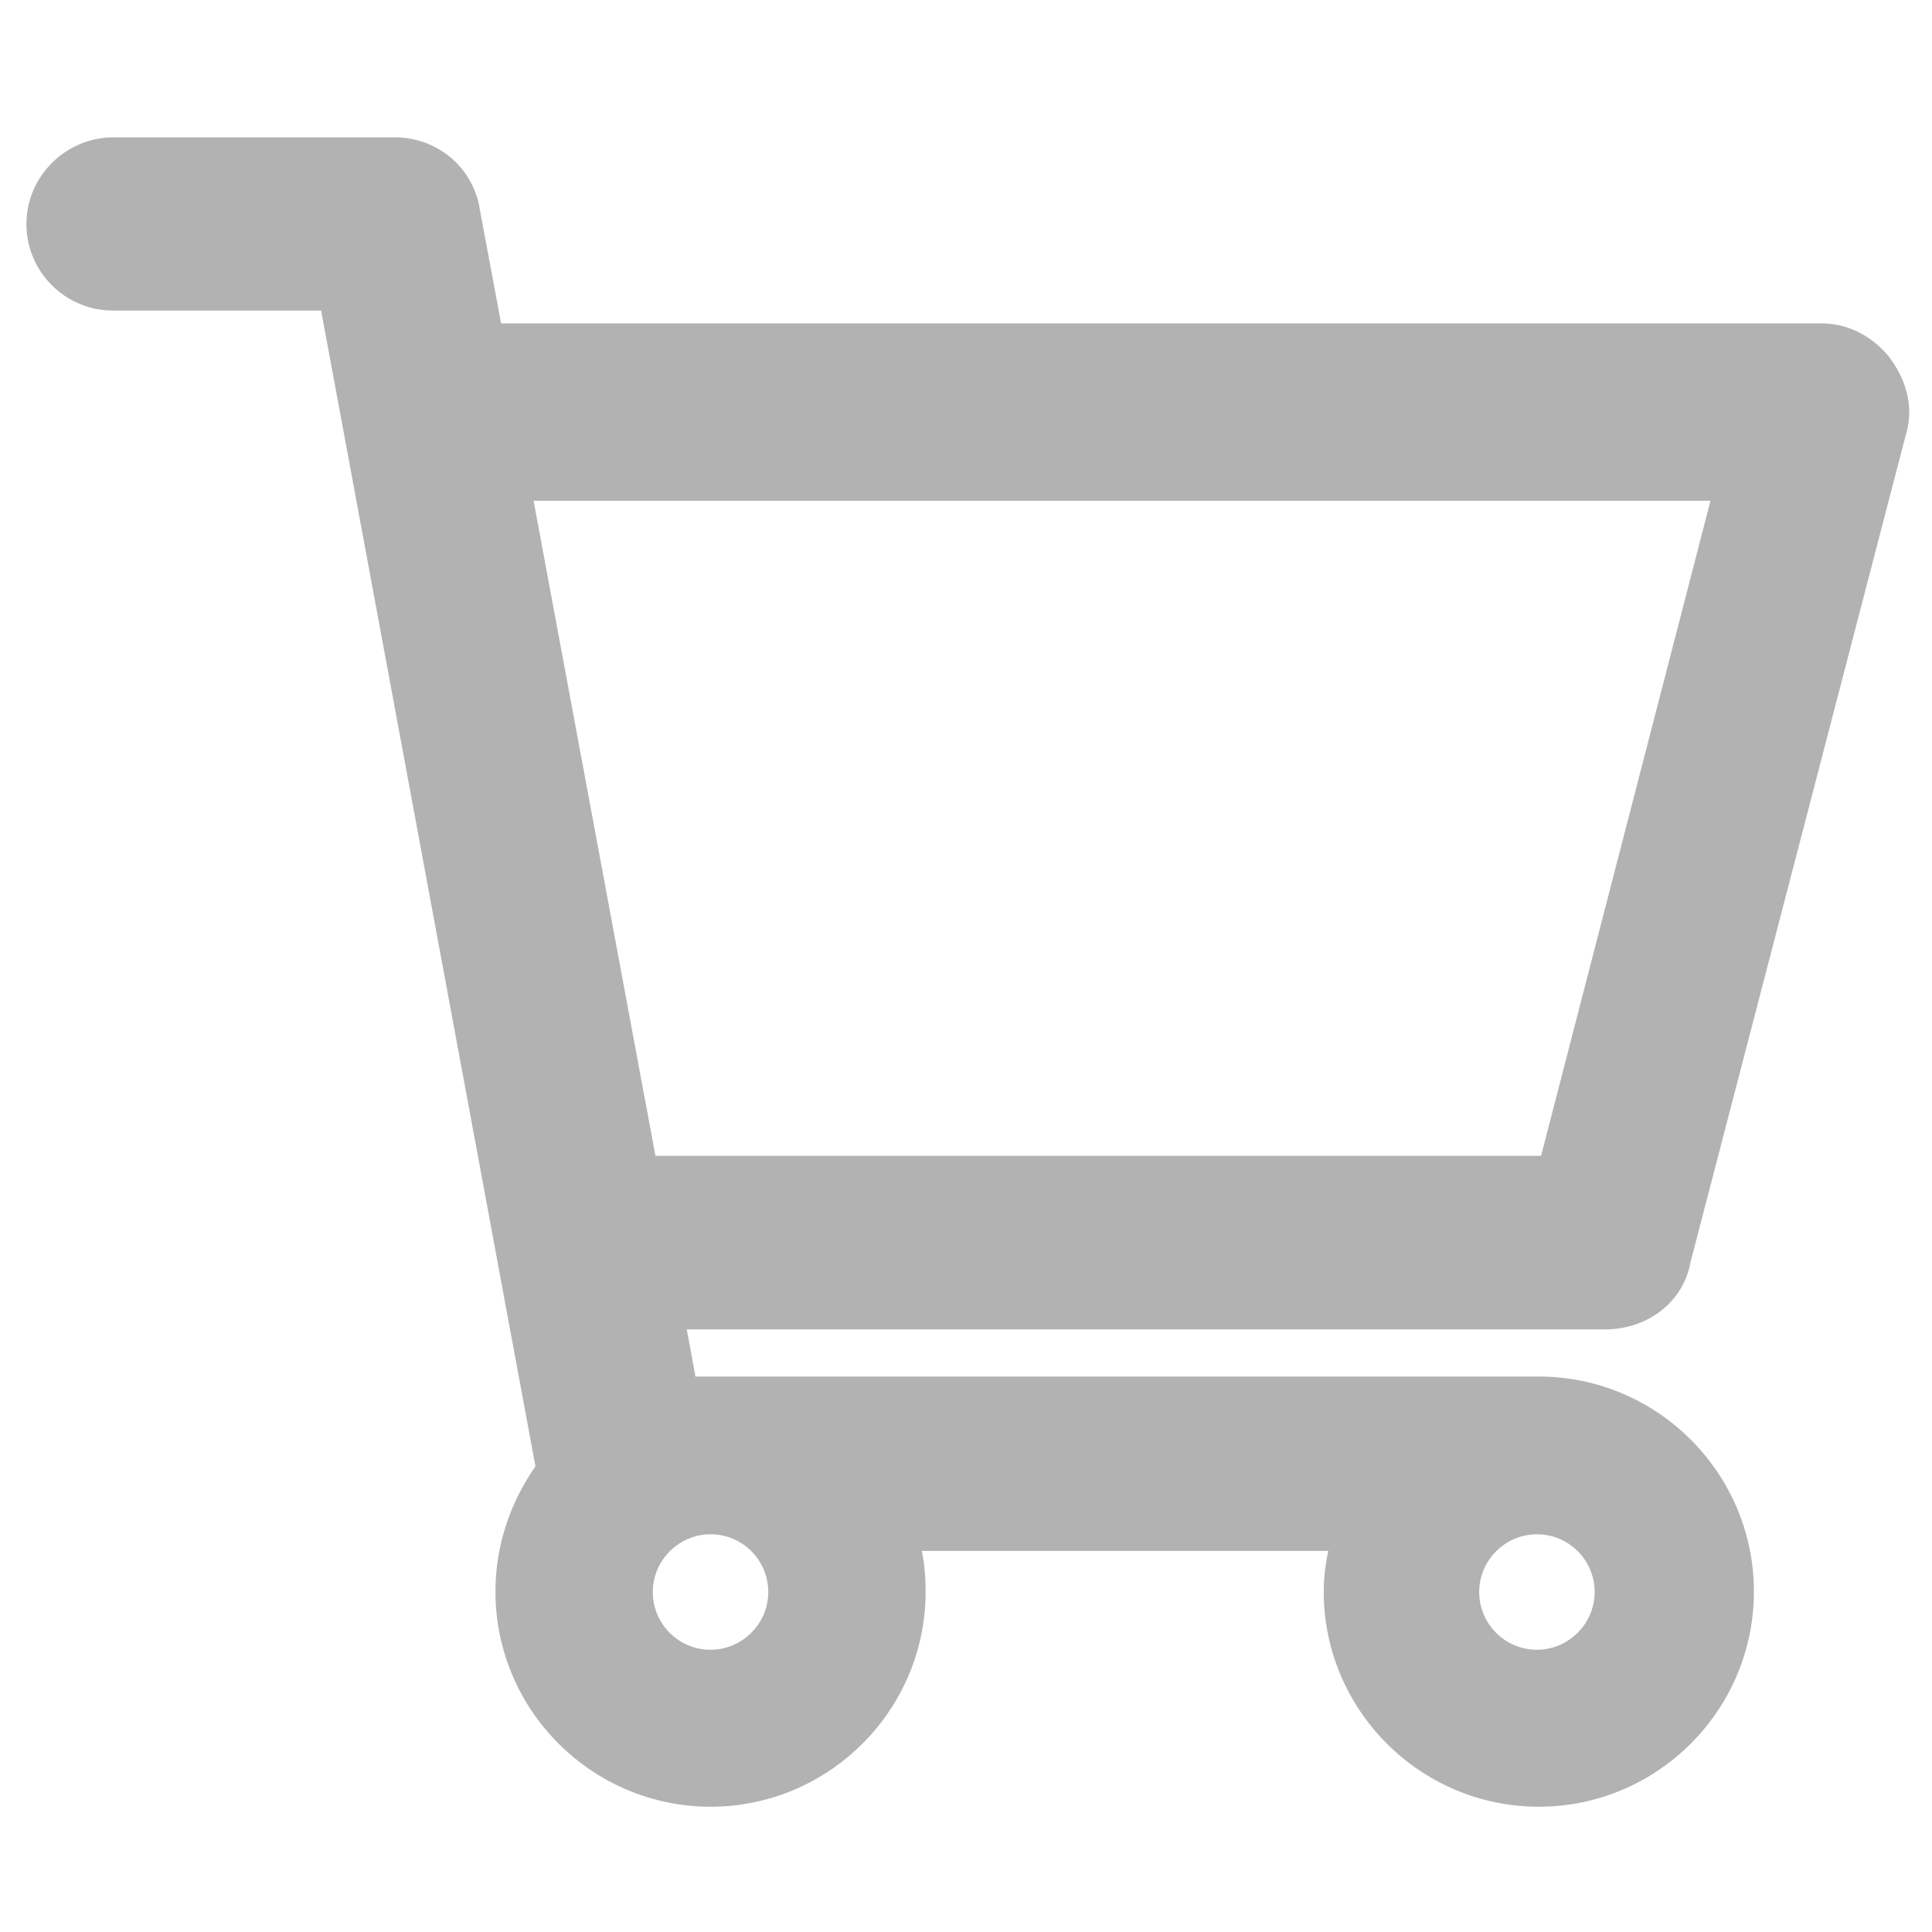 <?xml version="1.0" encoding="utf-8"?>
<!-- Generator: Adobe Illustrator 22.1.0, SVG Export Plug-In . SVG Version: 6.00 Build 0)  -->
<svg version="1.1" id="Ebene_1" xmlns="http://www.w3.org/2000/svg" xmlns:xlink="http://www.w3.org/1999/xlink" x="0px" y="0px"
	 viewBox="0 0 512 512" style="enable-background:new 0 0 512 512;" xml:space="preserve">
<style type="text/css">
	.st0{fill:#B2B2B2;}
</style>
<path class="st0" d="M448,334.5l57.1-219.4c2-6.6,0.5-13.7-4.1-20l-0.2-0.3c-4.6-5.8-11.2-9.1-18-9.1H132.8l-5.8-31l0-0.2
	c-2.2-10.6-11.4-18.1-22.4-18.1H29.9C17.3,36.5,7,46.8,7,59.4s10.3,22.9,22.9,22.9h55.2l56.8,306.3c-6.9,9.9-10.6,21.3-10.6,33.2
	c0,31.4,25.6,57,57,57s57-25.6,57-57c0-3.8-0.3-7.3-1-10.8H352c-0.7,3.4-1.2,7-1.2,10.8c0,31.4,25.6,57,57,57c31.4,0,57-25.6,57-57
	s-25.6-57-57-57H184.3l-2.3-12.5h243.6C436.9,352.2,446.2,344.8,448,334.5z M407.3,406.6c8.5,0,15.3,6.9,15.3,15.3
	s-6.9,15.3-15.3,15.3c-8.5,0-15.3-6.9-15.3-15.3S398.9,406.6,407.3,406.6z M188.3,406.6c8.5,0,15.3,6.9,15.3,15.3
	s-6.9,15.3-15.3,15.3c-8.5,0-15.3-6.9-15.3-15.3S179.9,406.6,188.3,406.6z M173.7,306.3l-32.3-173.6h311.9l-44.9,173.6H173.7z"/>
</svg>
